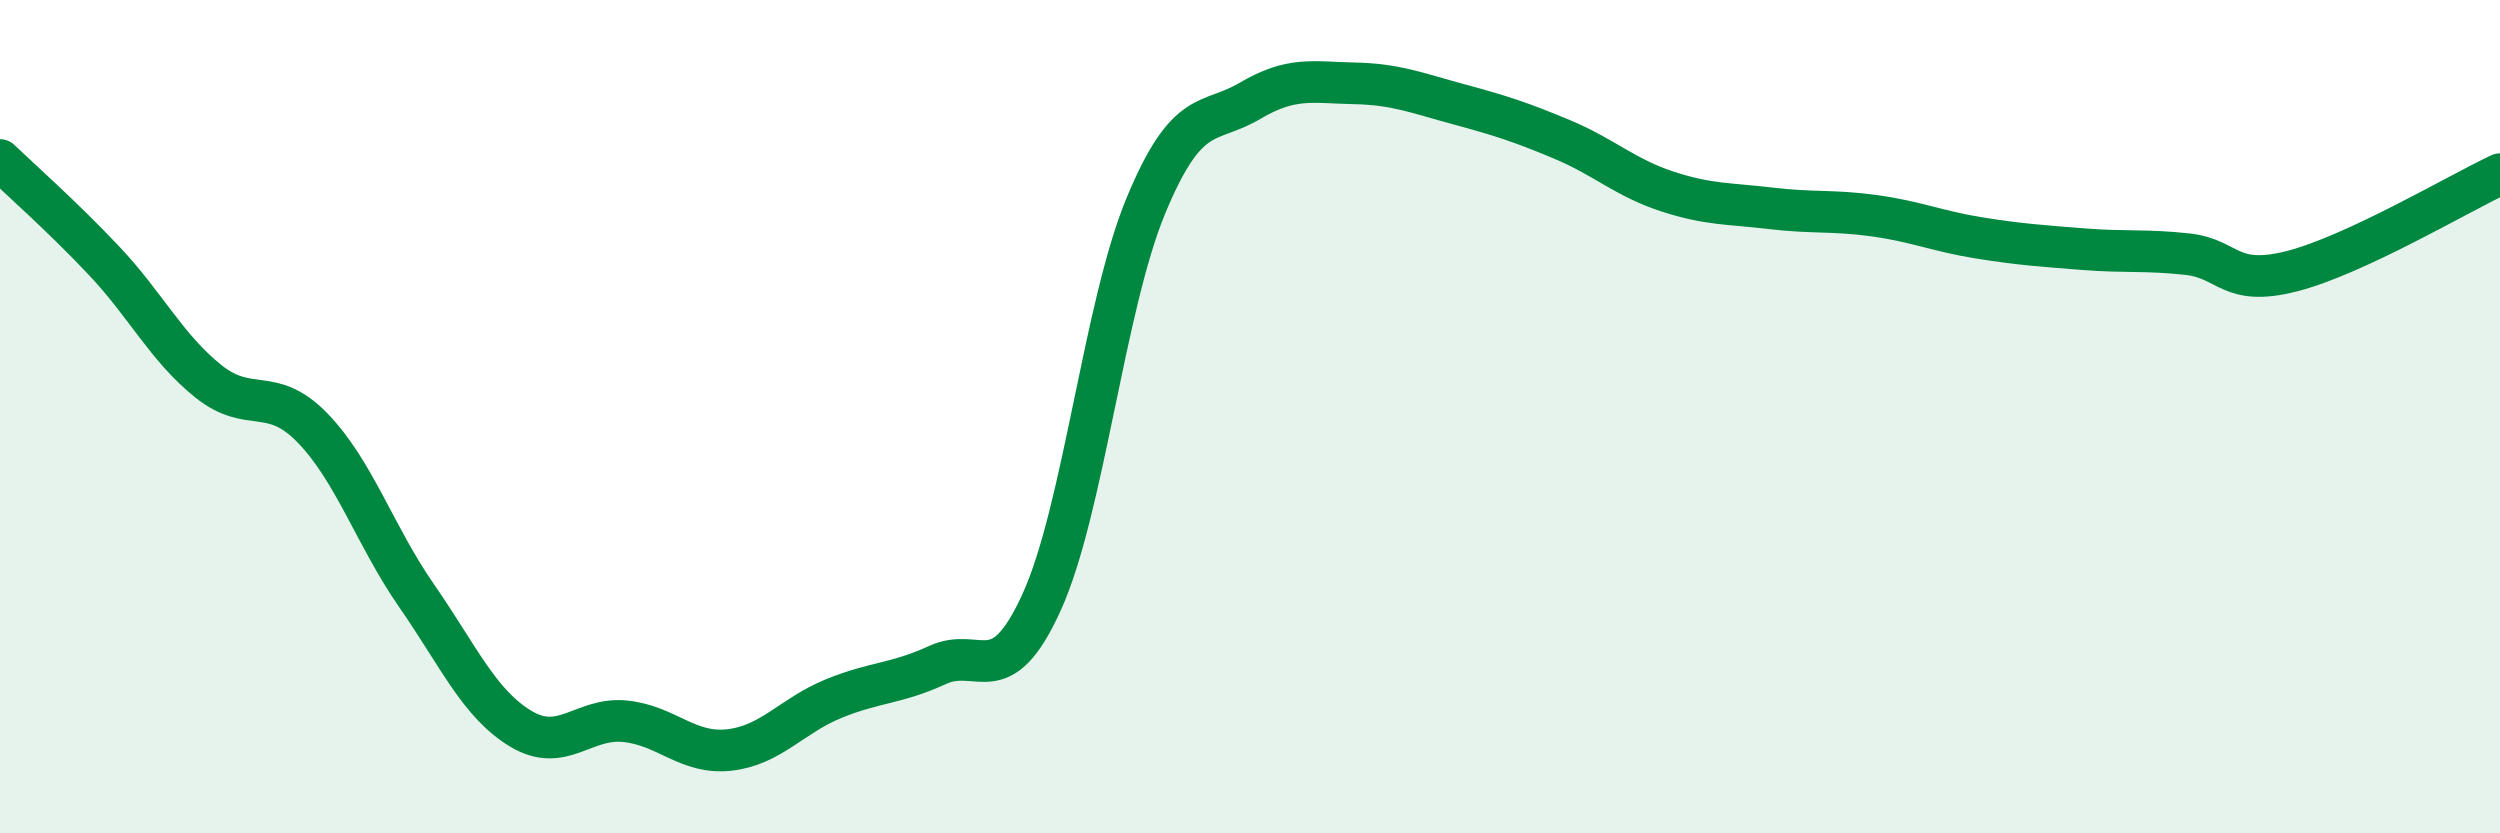 
    <svg width="60" height="20" viewBox="0 0 60 20" xmlns="http://www.w3.org/2000/svg">
      <path
        d="M 0,3.84 C 0.5,4.32 1.5,5.2 2.5,6.26 C 3.5,7.32 4,8.35 5,9.15 C 6,9.95 6.5,9.24 7.5,10.27 C 8.5,11.3 9,12.86 10,14.3 C 11,15.74 11.5,16.89 12.5,17.49 C 13.5,18.09 14,17.21 15,17.31 C 16,17.41 16.5,18.11 17.5,18 C 18.5,17.89 19,17.18 20,16.77 C 21,16.36 21.5,16.42 22.5,15.96 C 23.5,15.5 24,16.65 25,14.45 C 26,12.25 26.5,7.35 27.5,4.94 C 28.5,2.53 29,3.01 30,2.42 C 31,1.83 31.5,1.98 32.5,2 C 33.5,2.02 34,2.23 35,2.5 C 36,2.77 36.5,2.93 37.5,3.35 C 38.5,3.77 39,4.26 40,4.59 C 41,4.92 41.5,4.88 42.5,5 C 43.5,5.12 44,5.04 45,5.18 C 46,5.32 46.5,5.55 47.5,5.71 C 48.5,5.87 49,5.9 50,5.98 C 51,6.06 51.5,5.99 52.5,6.1 C 53.5,6.21 53.5,6.89 55,6.51 C 56.5,6.13 59,4.65 60,4.18L60 20L0 20Z"
        fill="#008740"
        opacity="0.1"
        stroke-linecap="round"
        stroke-linejoin="round"
      />
      <path
        d="M 0,3.84 C 0.5,4.32 1.5,5.2 2.5,6.26 C 3.5,7.32 4,8.35 5,9.15 C 6,9.95 6.5,9.24 7.5,10.27 C 8.5,11.3 9,12.86 10,14.3 C 11,15.74 11.5,16.89 12.5,17.49 C 13.5,18.09 14,17.21 15,17.31 C 16,17.41 16.5,18.11 17.5,18 C 18.5,17.89 19,17.18 20,16.77 C 21,16.36 21.5,16.42 22.5,15.96 C 23.5,15.5 24,16.65 25,14.45 C 26,12.25 26.5,7.35 27.5,4.94 C 28.5,2.53 29,3.01 30,2.42 C 31,1.83 31.5,1.98 32.5,2 C 33.5,2.02 34,2.23 35,2.5 C 36,2.77 36.5,2.93 37.5,3.35 C 38.5,3.77 39,4.26 40,4.59 C 41,4.92 41.5,4.88 42.5,5 C 43.5,5.12 44,5.04 45,5.18 C 46,5.32 46.5,5.55 47.5,5.71 C 48.5,5.87 49,5.9 50,5.98 C 51,6.06 51.5,5.99 52.5,6.1 C 53.5,6.21 53.5,6.89 55,6.51 C 56.5,6.13 59,4.65 60,4.18"
        stroke="#008740"
        stroke-width="1"
        fill="none"
        stroke-linecap="round"
        stroke-linejoin="round"
      />
    </svg>
  